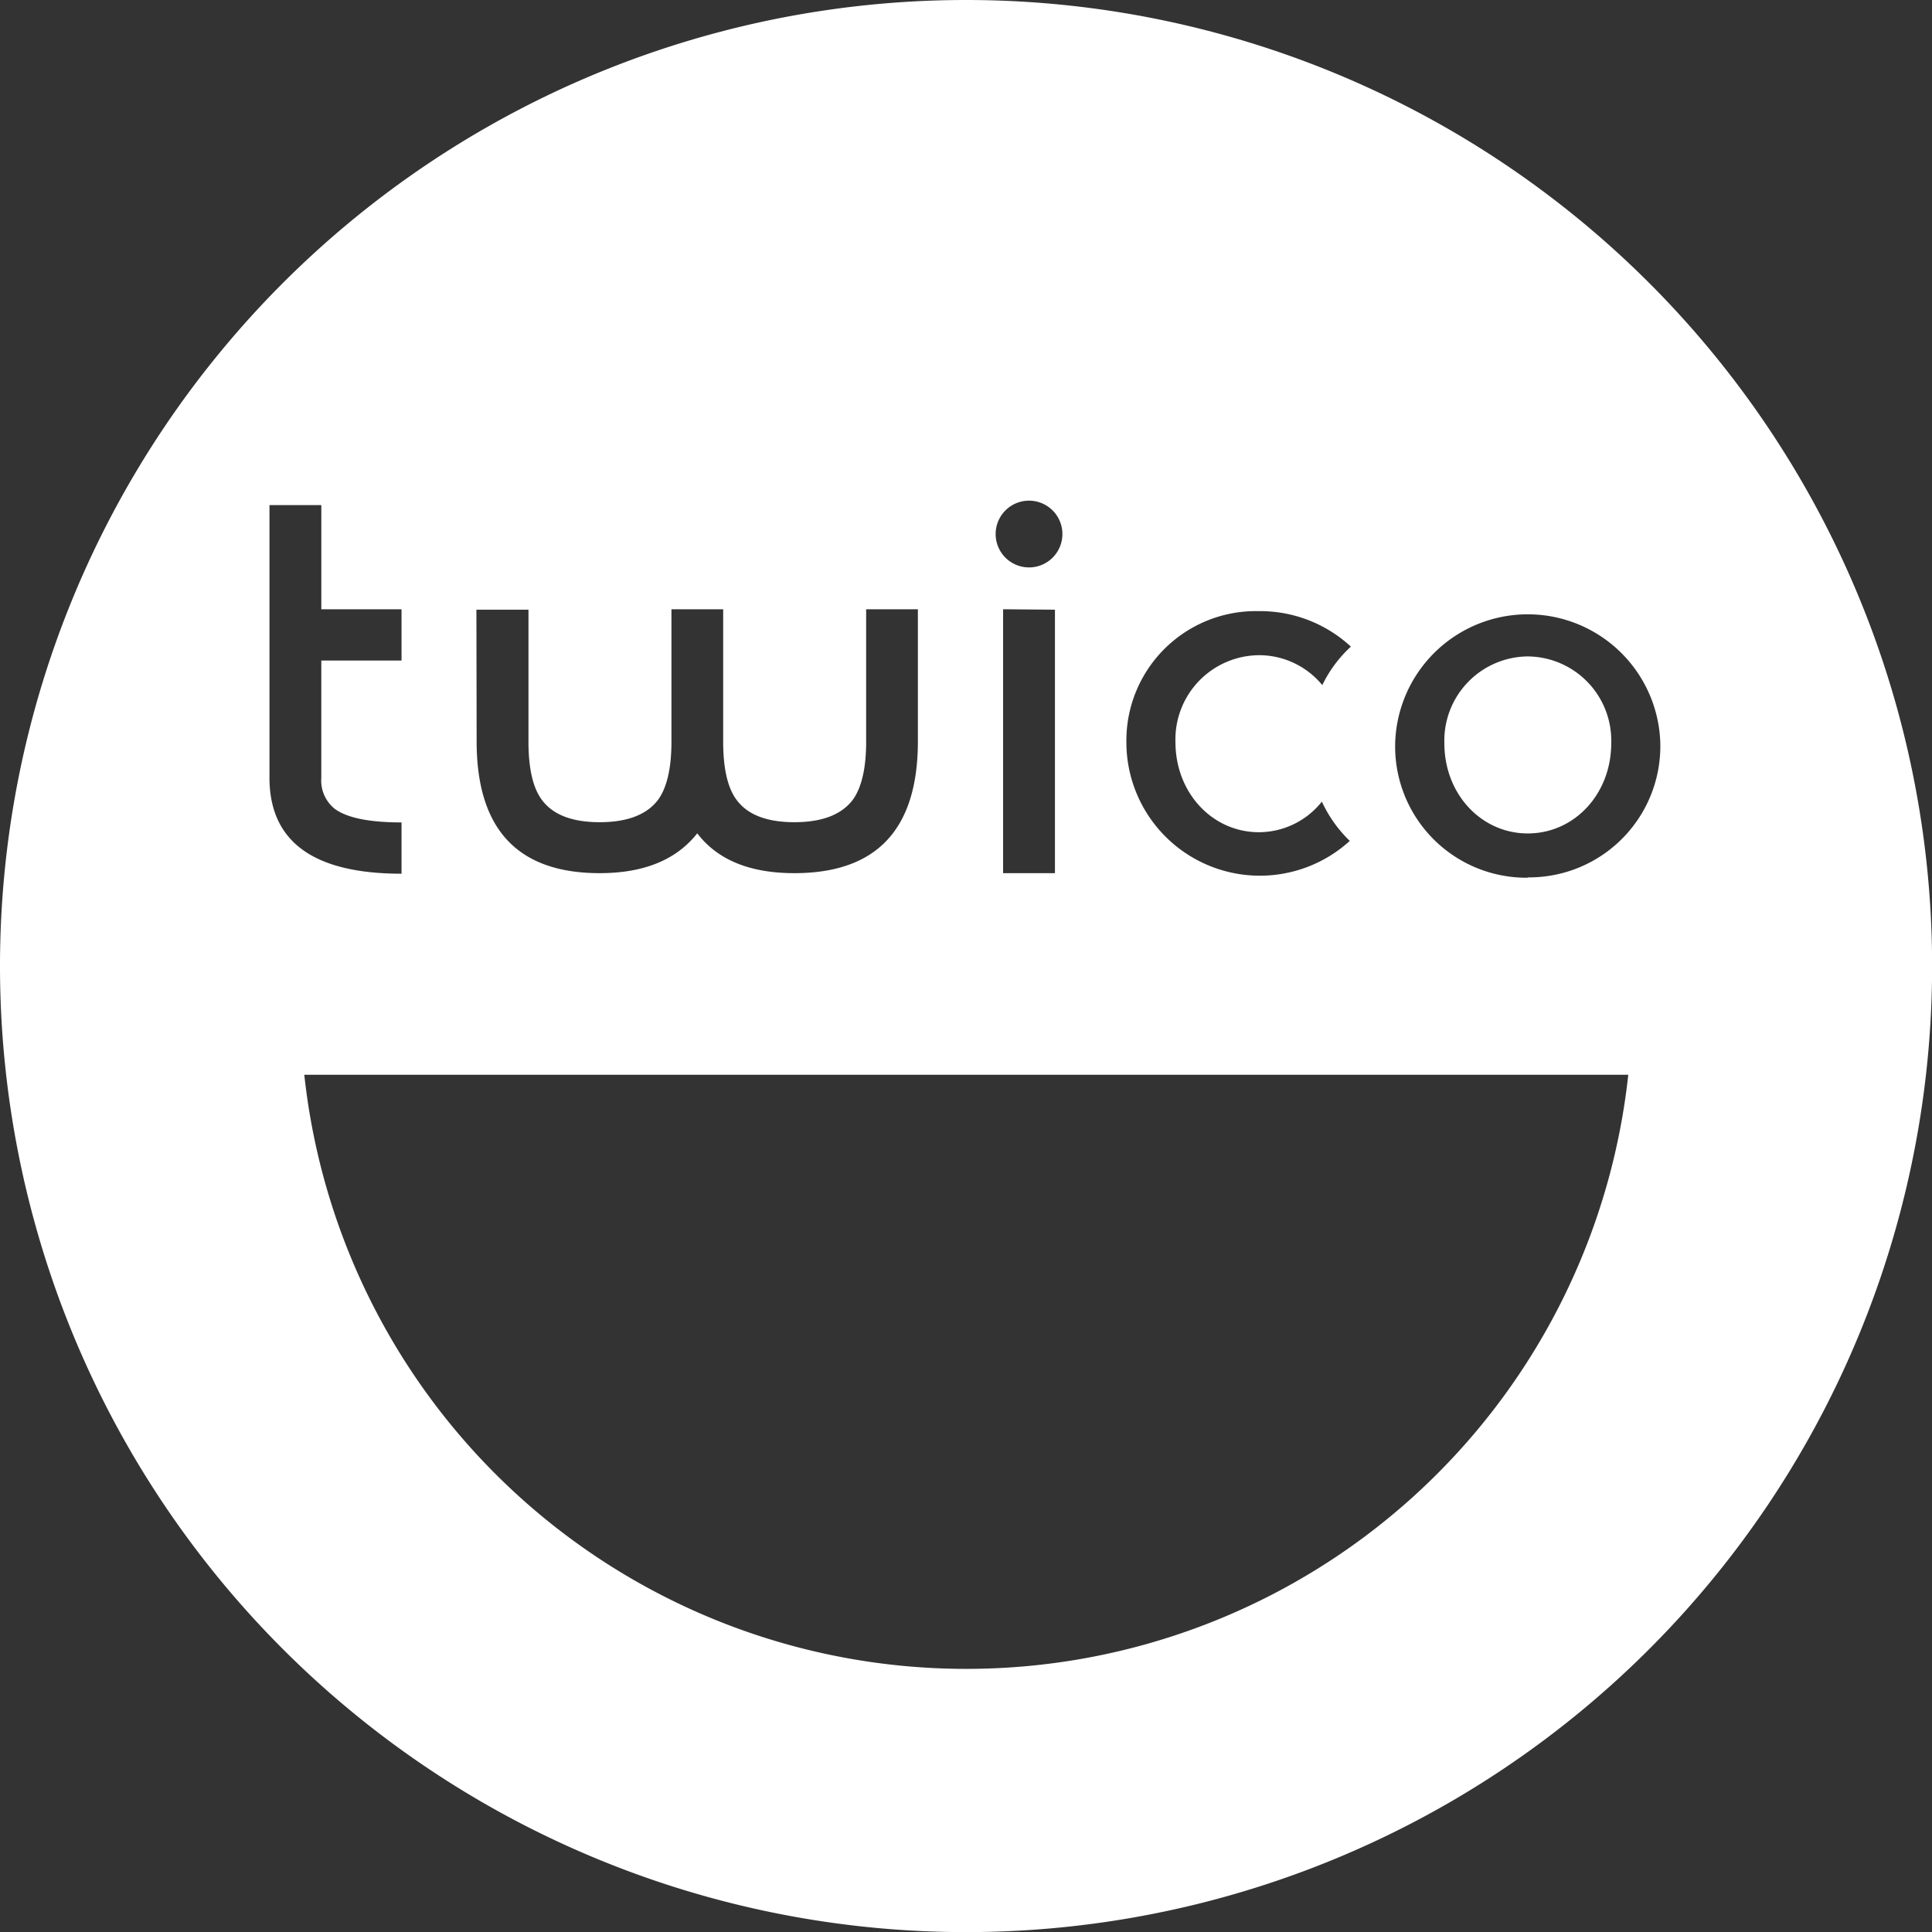 <svg xmlns="http://www.w3.org/2000/svg" viewBox="0 0 173.65 173.65"><rect x="0" y="0" width="173.65" height="173.65" fill="#333333" stroke="none"/><defs><style>.cls-1{fill:#fff;}</style></defs><title>white_mark</title><g id="Layer_2" data-name="Layer 2"><g id="Layer_1-2" data-name="Layer 1"><path class="cls-1" d="M137.32,59a7.57,7.57,0,0,0-7.5,7.79c0,4.61,3.34,8.12,7.5,8.12s7.5-3.51,7.5-8.12A7.57,7.57,0,0,0,137.32,59Z"/><path class="cls-1" d="M86.83,0a86.83,86.83,0,1,0,86.83,86.83A86.83,86.83,0,0,0,86.83,0Zm26.32,54.93a12,12,0,0,1,8.27,3.19,11.42,11.42,0,0,0-2.57,3.46,7.35,7.35,0,0,0-5.7-2.69,7.57,7.57,0,0,0-7.5,7.79c0,4.61,3.34,8.12,7.5,8.12a7.24,7.24,0,0,0,5.66-2.75,11.71,11.71,0,0,0,2.51,3.53,12,12,0,0,1-20.08-8.9A11.64,11.64,0,0,1,113.15,54.93ZM92.49,45a3,3,0,1,1-3,3A3,3,0,0,1,92.49,45Zm2.33,9.8V78.48H90.16V54.76Zm-52,0H47.5V66.66q0,3.63,1.21,5.24,1.48,2,5.19,2t5.24-2q1.21-1.66,1.21-5.24V54.76H65V66.66q0,3.63,1.21,5.24,1.48,2,5.19,2t5.24-2q1.21-1.66,1.21-5.24V54.76H82.5V66.64q0,11.84-11.1,11.84-6,0-8.73-3.58-2.82,3.58-8.77,3.58-11.06,0-11.06-11.84ZM24.22,69.89V45.4h4.66v9.36h7.21v4.61H28.88V69.91a3.25,3.25,0,0,0,1.21,2.79q1.66,1.22,6,1.22v4.61Q24.22,78.53,24.22,69.89ZM86.83,150a59.83,59.83,0,0,1-59.48-53.4h119A59.83,59.83,0,0,1,86.83,150Zm50.49-71.11A11.8,11.8,0,0,1,125.4,66.79a11.92,11.92,0,0,1,23.83,0A11.8,11.8,0,0,1,137.32,78.86Z"/></g></g></svg>
